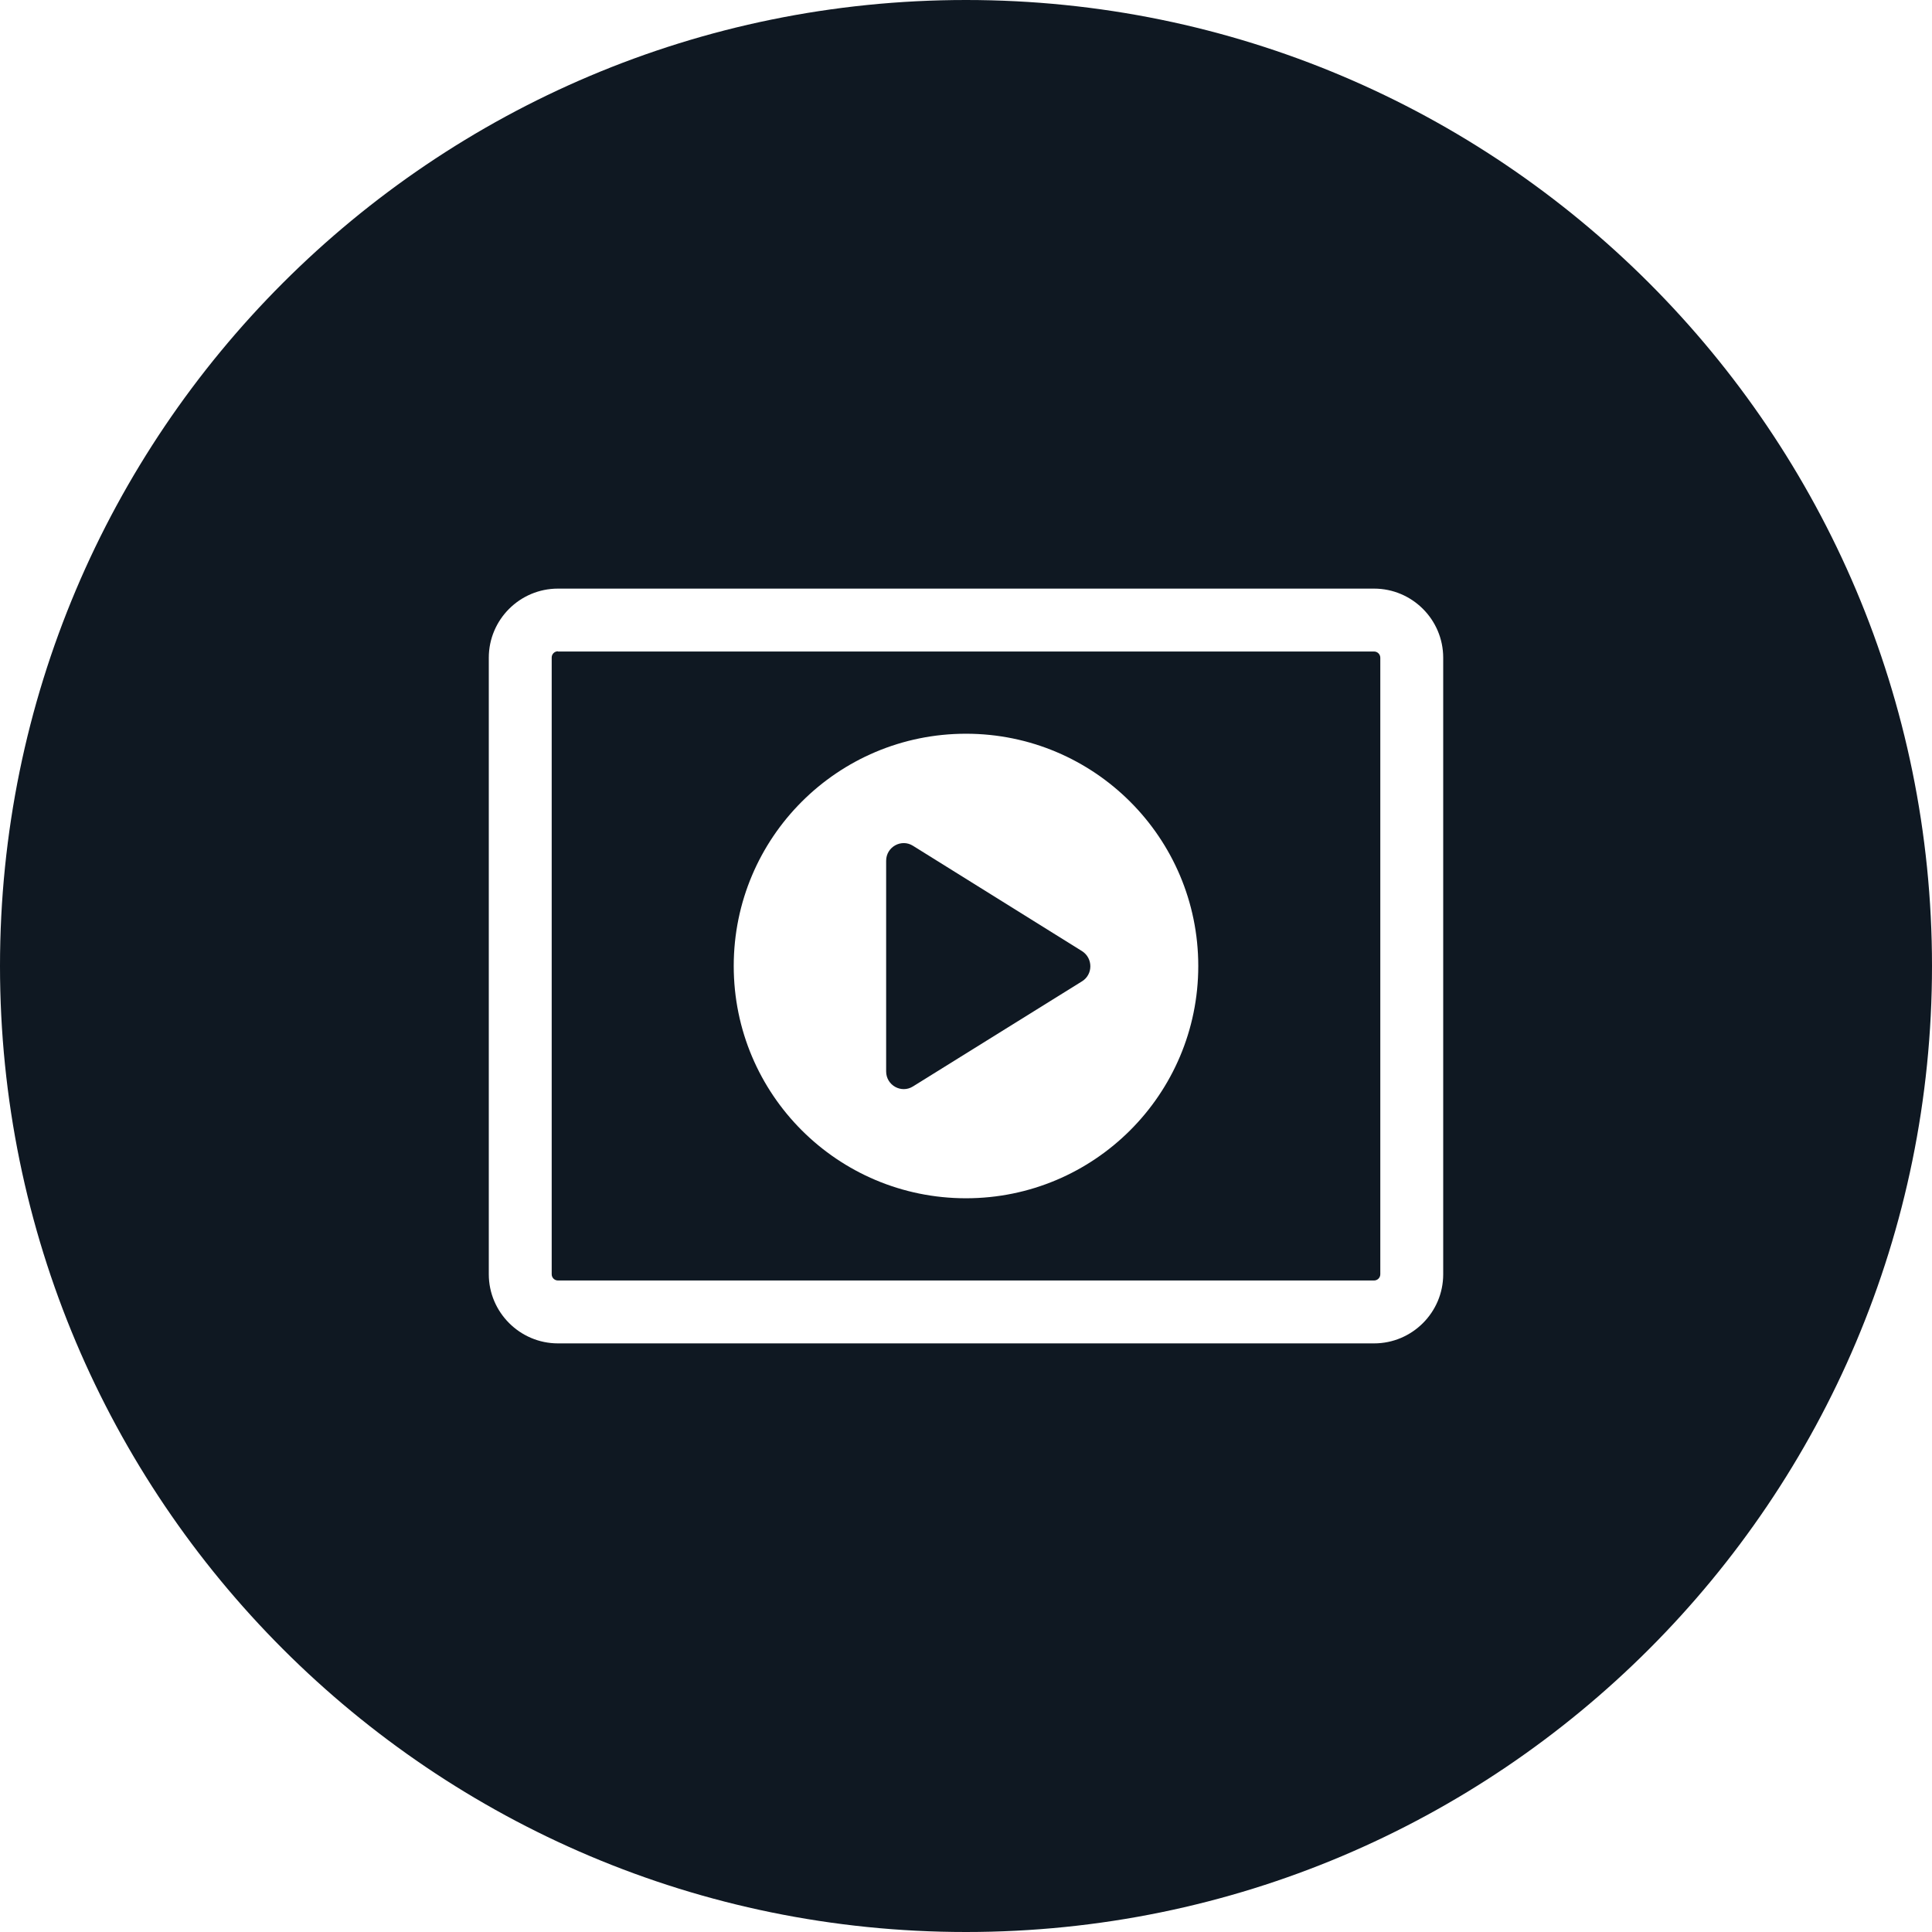 <?xml version="1.0" encoding="utf-8"?>
<!-- Generator: Adobe Illustrator 23.0.1, SVG Export Plug-In . SVG Version: 6.00 Build 0)  -->
<svg version="1.1" id="Layer_1" xmlns="http://www.w3.org/2000/svg" xmlns:xlink="http://www.w3.org/1999/xlink" x="0px" y="0px" viewBox="0 0 90 90" style="enable-background:new 0 0 90 90;" xml:space="preserve">
  <style type="text/css">
	.st0{fill:#0F1822;}
</style>
  <g>
    <path class="st0" d="M45,55.82c-5.98,0-10.82-4.84-10.82-10.82S39.02,34.18,45,34.18c5.97,0,10.82,4.84,10.82,10.82
		S50.97,55.82,45,55.82 M25.99,30.34c-0.16,0-0.29,0.13-0.29,0.29v28.73c0,0.16,0.13,0.29,0.29,0.29h38.02
		c0.16,0,0.29-0.13,0.29-0.29V30.64c0-0.16-0.13-0.29-0.29-0.29H25.99z" />
    <path class="st0" d="M42.53,39.4c-0.54-0.34-1.25,0.05-1.25,0.7v9.81c0,0.65,0.71,1.04,1.25,0.7l7.88-4.9
		c0.51-0.32,0.51-1.07,0-1.4L42.53,39.4z" />
    <path class="st0" d="M67.23,59.36c0,1.78-1.45,3.22-3.22,3.22H25.99c-1.77,0-3.22-1.45-3.22-3.22V30.64c0-1.78,1.45-3.22,3.22-3.22
		h38.02c1.77,0,3.22,1.44,3.22,3.22V59.36z M45,0C20.14,0,0,20.15,0,45c0,24.85,20.14,45,45,45s45-20.15,45-45
		C90,20.15,69.85,0,45,0" />
  </g>
</svg>